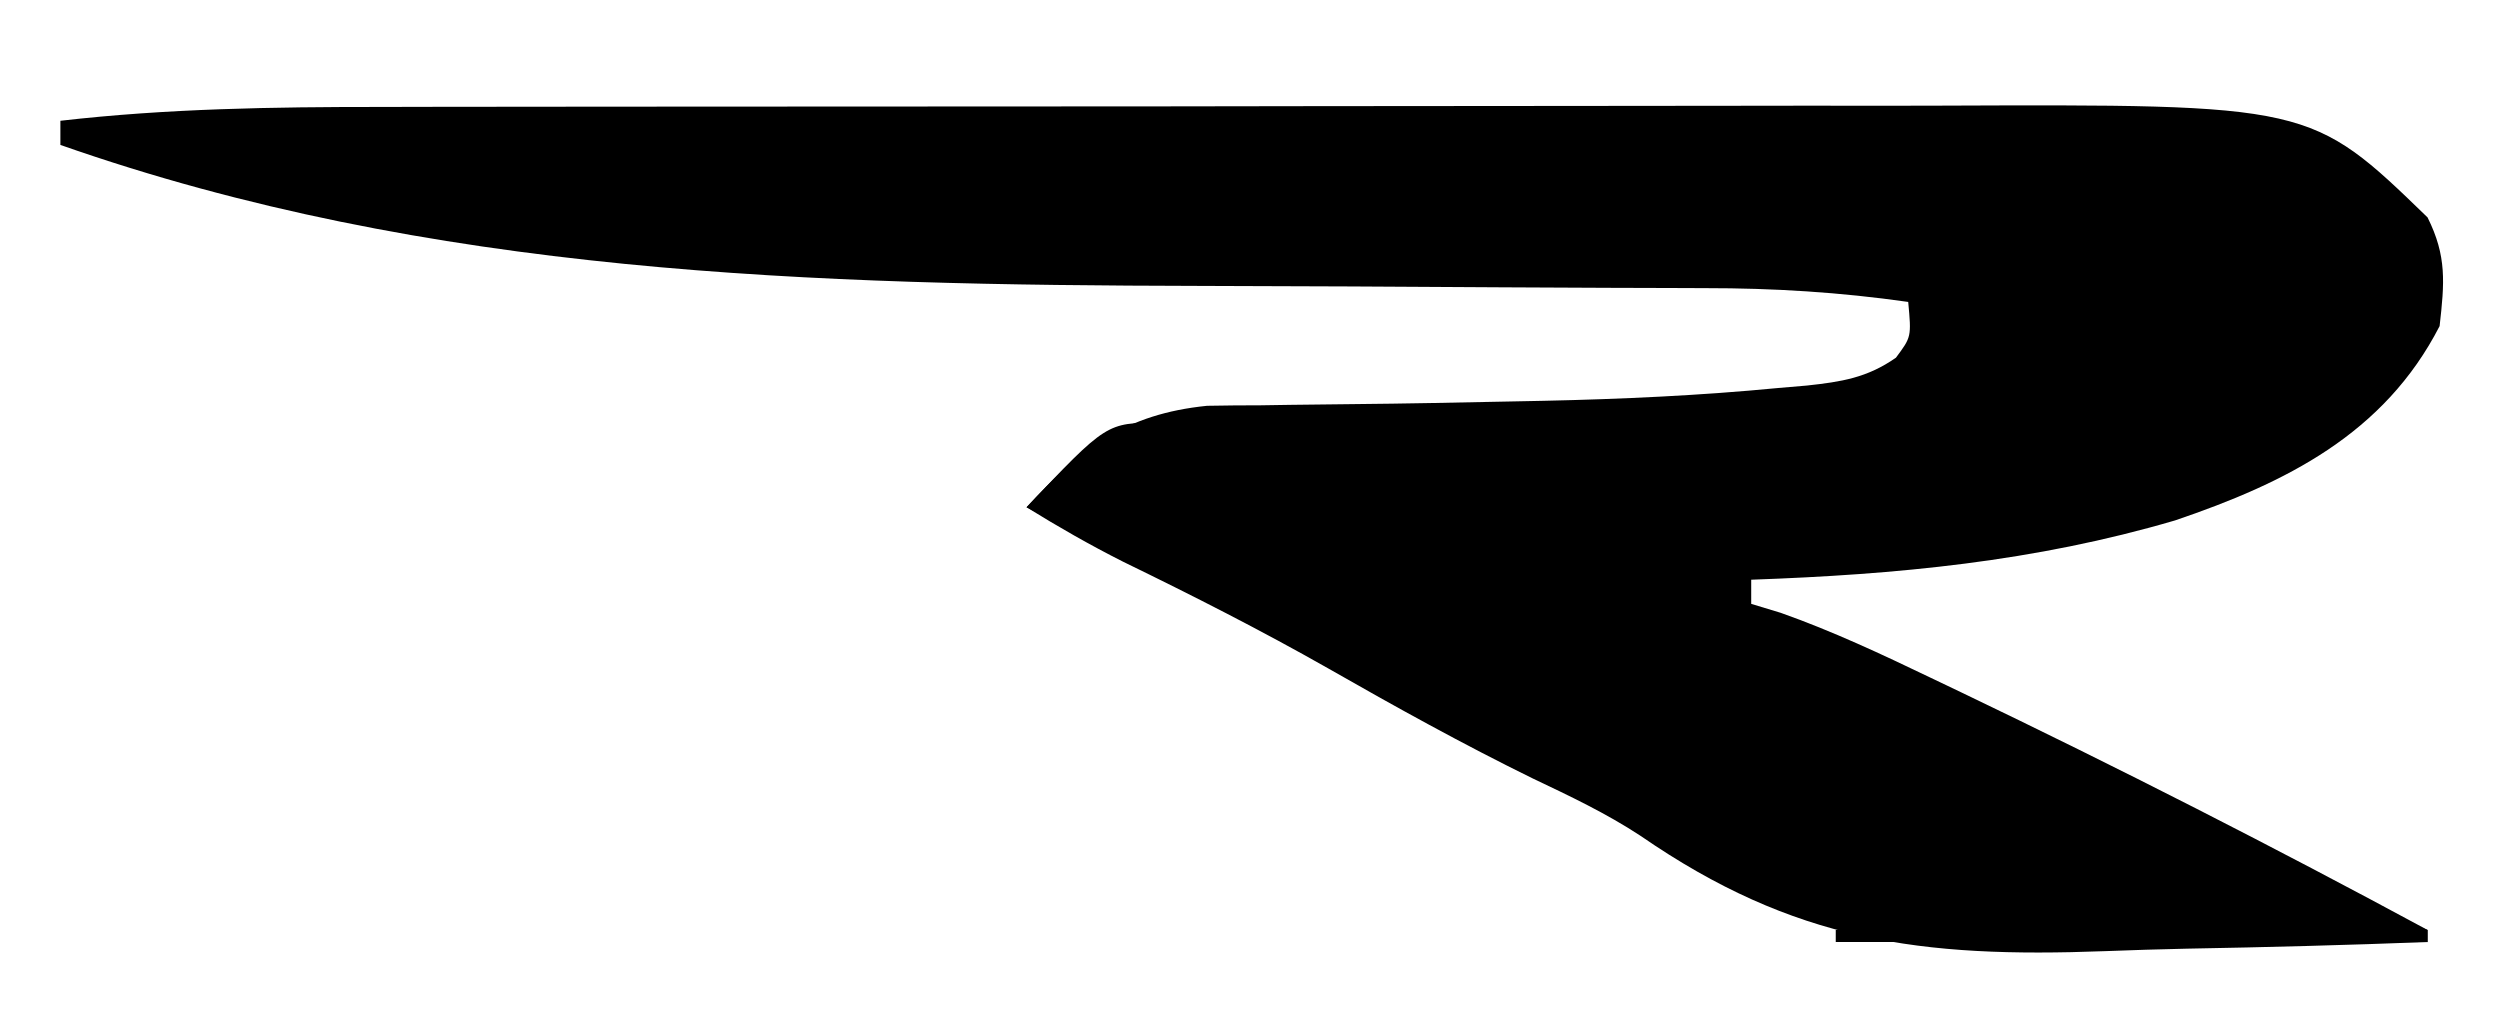 <svg xmlns="http://www.w3.org/2000/svg" version="1.1" viewBox="142 206 207 84" style="max-height: 500px" width="207" height="84">
<path transform="translate(173.546,214.855)" fill="#000000" d="M0 0 C1.537 -0.003 3.074 -0.006 4.611 -0.01 C8.756 -0.019 12.901 -0.021 17.046 -0.022 C19.642 -0.023 22.239 -0.025 24.836 -0.027 C33.915 -0.037 42.995 -0.041 52.074 -0.04 C60.506 -0.039 68.937 -0.05 77.368 -0.066 C84.636 -0.079 91.903 -0.084 99.171 -0.084 C103.499 -0.083 107.826 -0.086 112.154 -0.097 C116.227 -0.107 120.3 -0.106 124.373 -0.099 C125.858 -0.098 127.342 -0.101 128.827 -0.107 C159.781 -0.225 159.781 -0.225 169.454 9.145 C171.061 12.36 170.857 14.575 170.454 18.145 C165.862 27.091 157.708 31.124 148.551 34.235 C136.921 37.652 125.494 38.718 113.454 39.145 C113.454 39.805 113.454 40.465 113.454 41.145 C114.261 41.39 115.068 41.635 115.899 41.887 C120.194 43.407 124.226 45.299 128.329 47.27 C129.164 47.669 129.999 48.068 130.859 48.479 C143.892 54.727 156.738 61.276 169.454 68.145 C169.454 68.475 169.454 68.805 169.454 69.145 C162.806 69.402 156.159 69.575 149.507 69.695 C147.253 69.744 145 69.812 142.747 69.9 C127.5 70.476 116.989 69.108 104.303 60.36 C101.437 58.477 98.425 57.055 95.329 55.583 C89.57 52.756 84.005 49.674 78.438 46.494 C72.871 43.333 67.198 40.453 61.442 37.653 C58.692 36.265 56.071 34.767 53.454 33.145 C57.965 28.236 61.641 25.431 68.397 24.745 C69.887 24.717 71.378 24.704 72.868 24.704 C73.672 24.691 74.476 24.679 75.304 24.666 C77.015 24.641 78.725 24.621 80.436 24.607 C84.846 24.567 89.255 24.475 93.665 24.384 C94.522 24.366 95.38 24.349 96.264 24.332 C102.764 24.19 109.23 23.895 115.704 23.27 C116.48 23.204 117.257 23.137 118.058 23.069 C120.928 22.757 123.044 22.431 125.438 20.762 C126.72 19.04 126.72 19.04 126.454 16.145 C120.798 15.34 115.329 15 109.62 15.003 C108.775 15 107.93 14.996 107.059 14.993 C105.232 14.986 103.406 14.98 101.58 14.977 C98.661 14.969 95.742 14.954 92.823 14.935 C84.525 14.883 76.228 14.835 67.93 14.819 C35.828 14.749 4.125 13.912 -26.546 3.145 C-26.546 2.485 -26.546 1.825 -26.546 1.145 C-17.695 0.128 -8.897 -0.003 0 0 Z"/>
<path transform="translate(338,281)" fill="#000000" d="M0 0 C2.475 0.99 2.475 0.99 5 2 C5 2.33 5 2.66 5 3 C-11.17 3 -27.34 3 -44 3 C-44 2.67 -44 2.34 -44 2 C-29.48 2 -14.96 2 0 2 C0 1.34 0 0.68 0 0 Z"/>
<path transform="translate(238,241)" fill="#000000" d="M0 0 C-1.152 2.468 -2.048 4.048 -4 6 C-3.34 7.65 -2.68 9.3 -2 11 C-5.083 9.801 -8.063 8.523 -11 7 C-4.368 0 -4.368 0 0 0 Z"/>
</svg>
